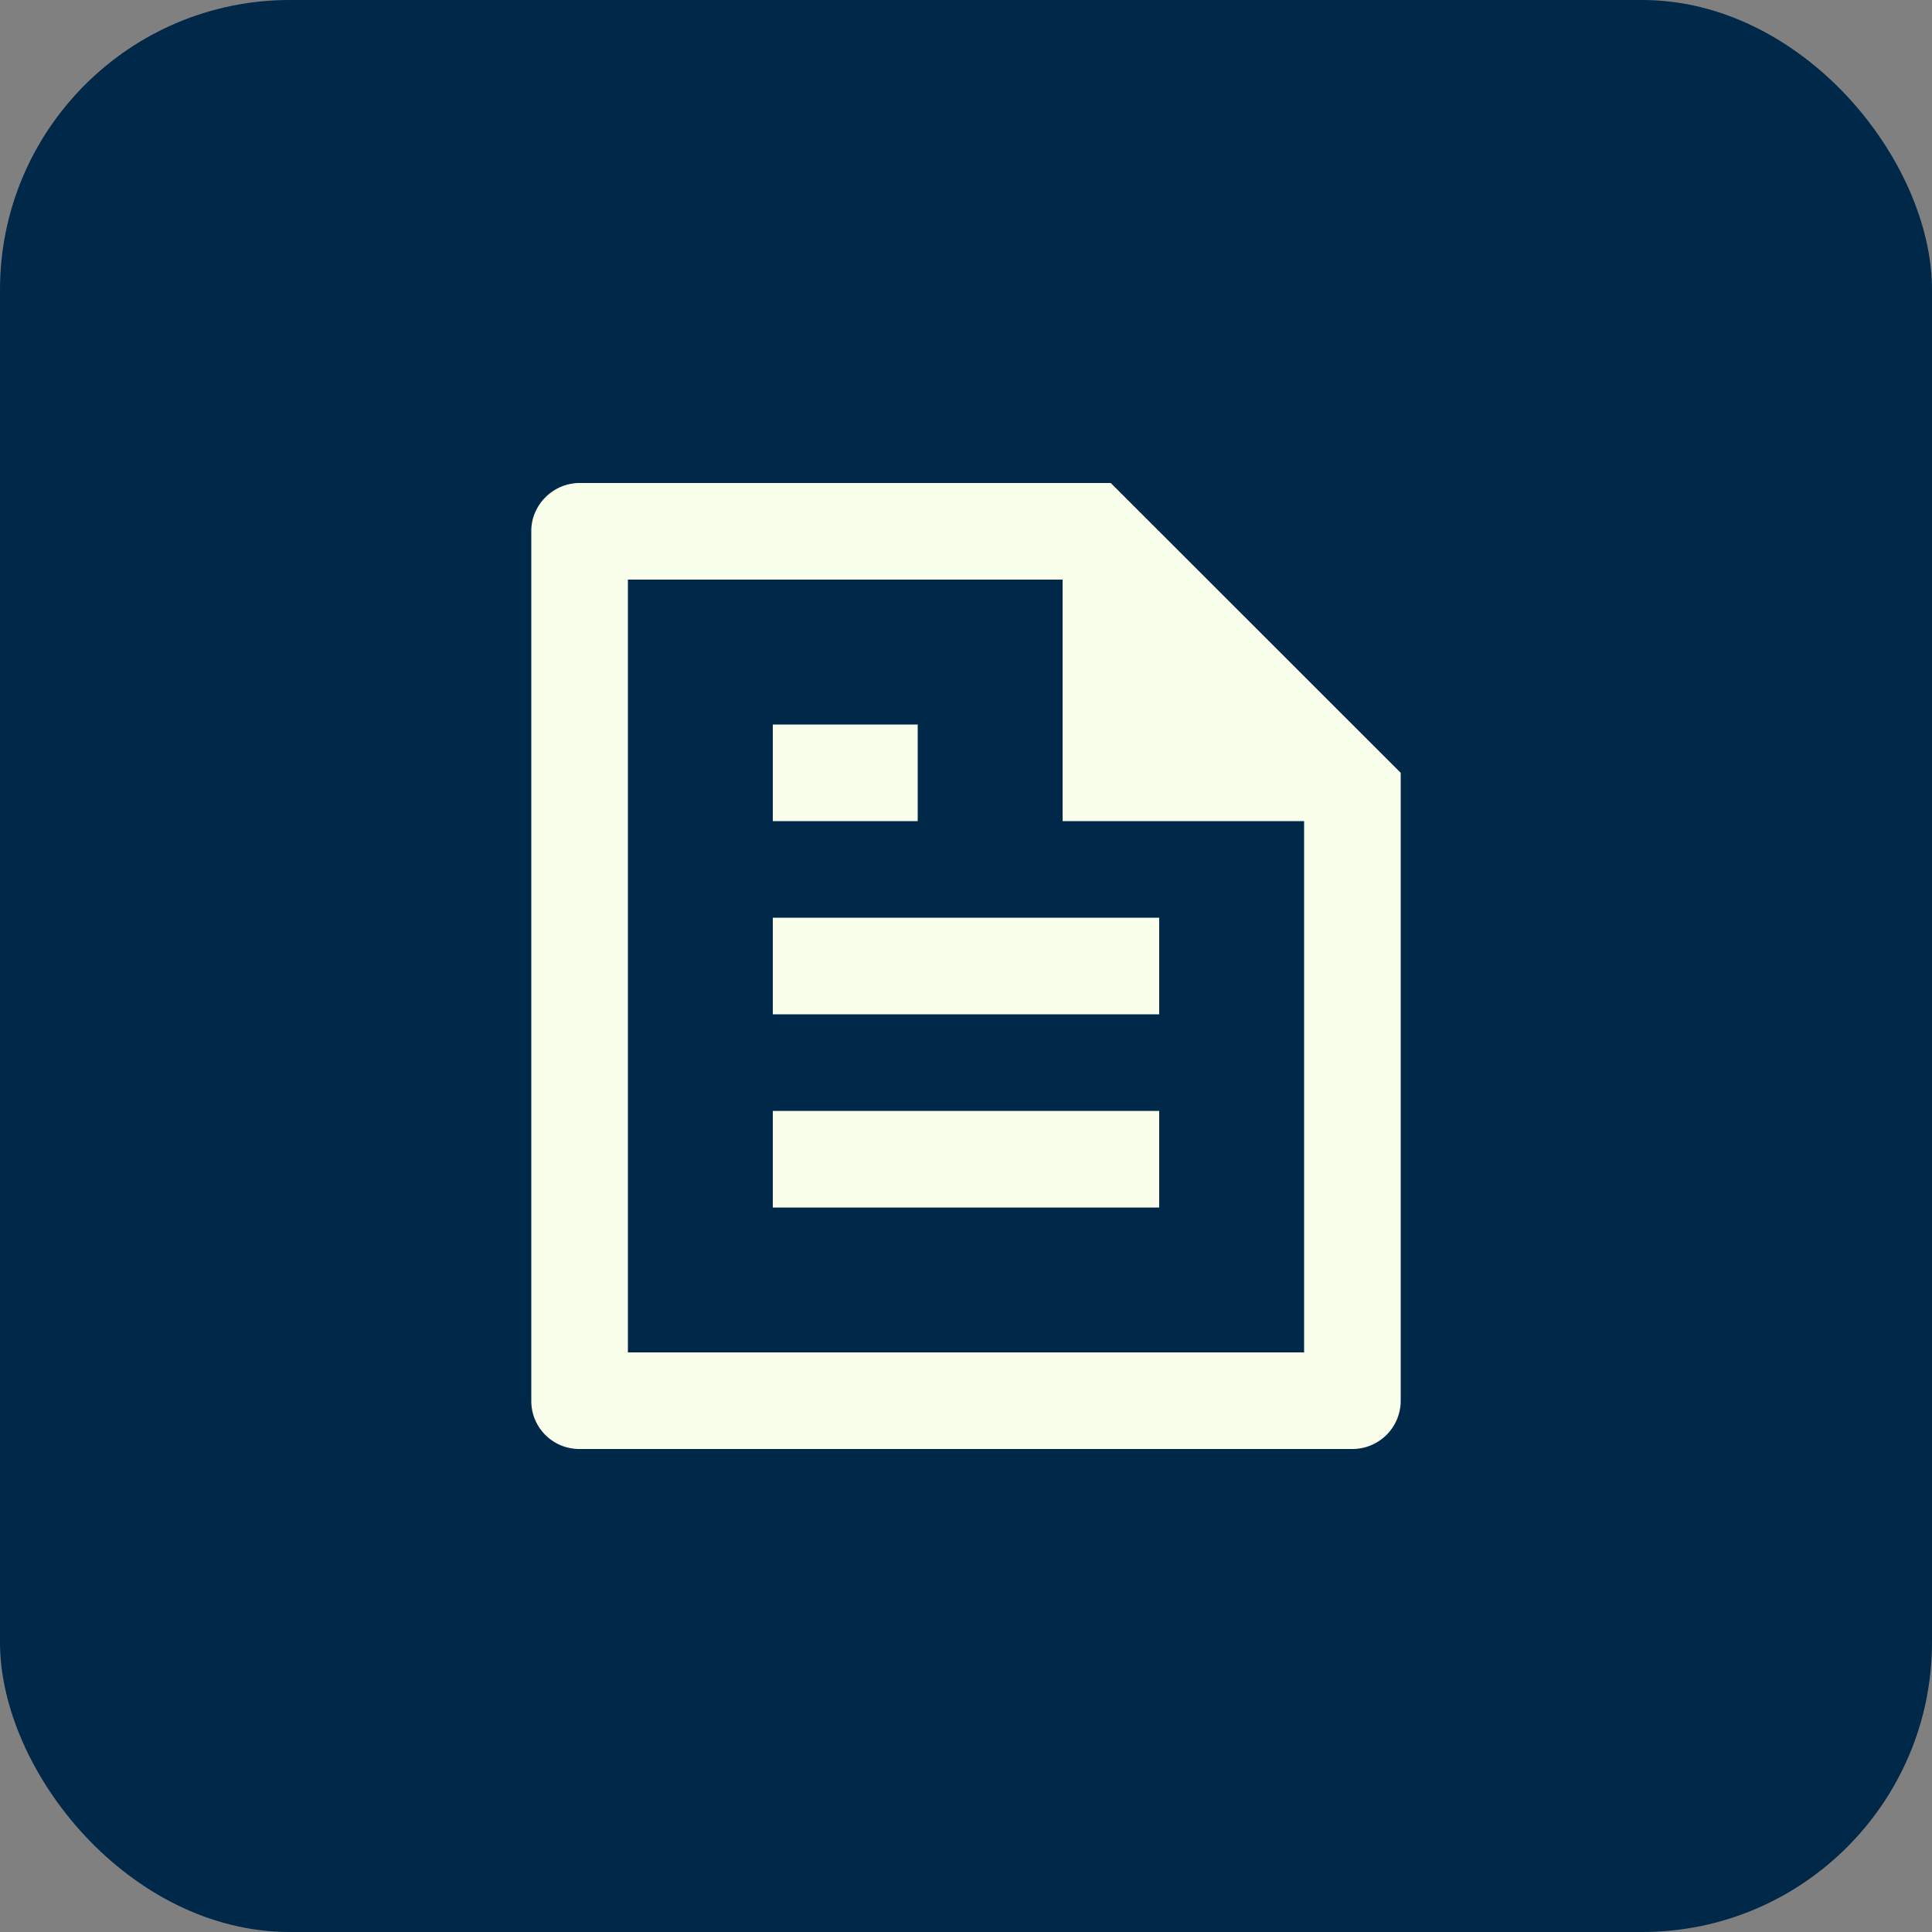 <?xml version="1.0" encoding="UTF-8"?>
<svg xmlns="http://www.w3.org/2000/svg" width="40" height="40" fill="none">
  <rect width="100%" height="100%" fill="#808080" stroke="none"/>
  <rect width="40" height="40" rx="6" fill="#002849"></rect>
  <path d="M29 16v12.993A1 1 0 0 1 28.007 30H11.993a.993.993 0 0 1-.993-.992V10.992c0-.537.449-.992 1.002-.992h10.995L29 16Zm-2 1h-5v-5h-9v16h14V17Zm-11-2h3v2h-3v-2Zm0 4h8v2h-8v-2Zm0 4h8v2h-8v-2Z" fill="#F9FFEB"></path>
</svg>

